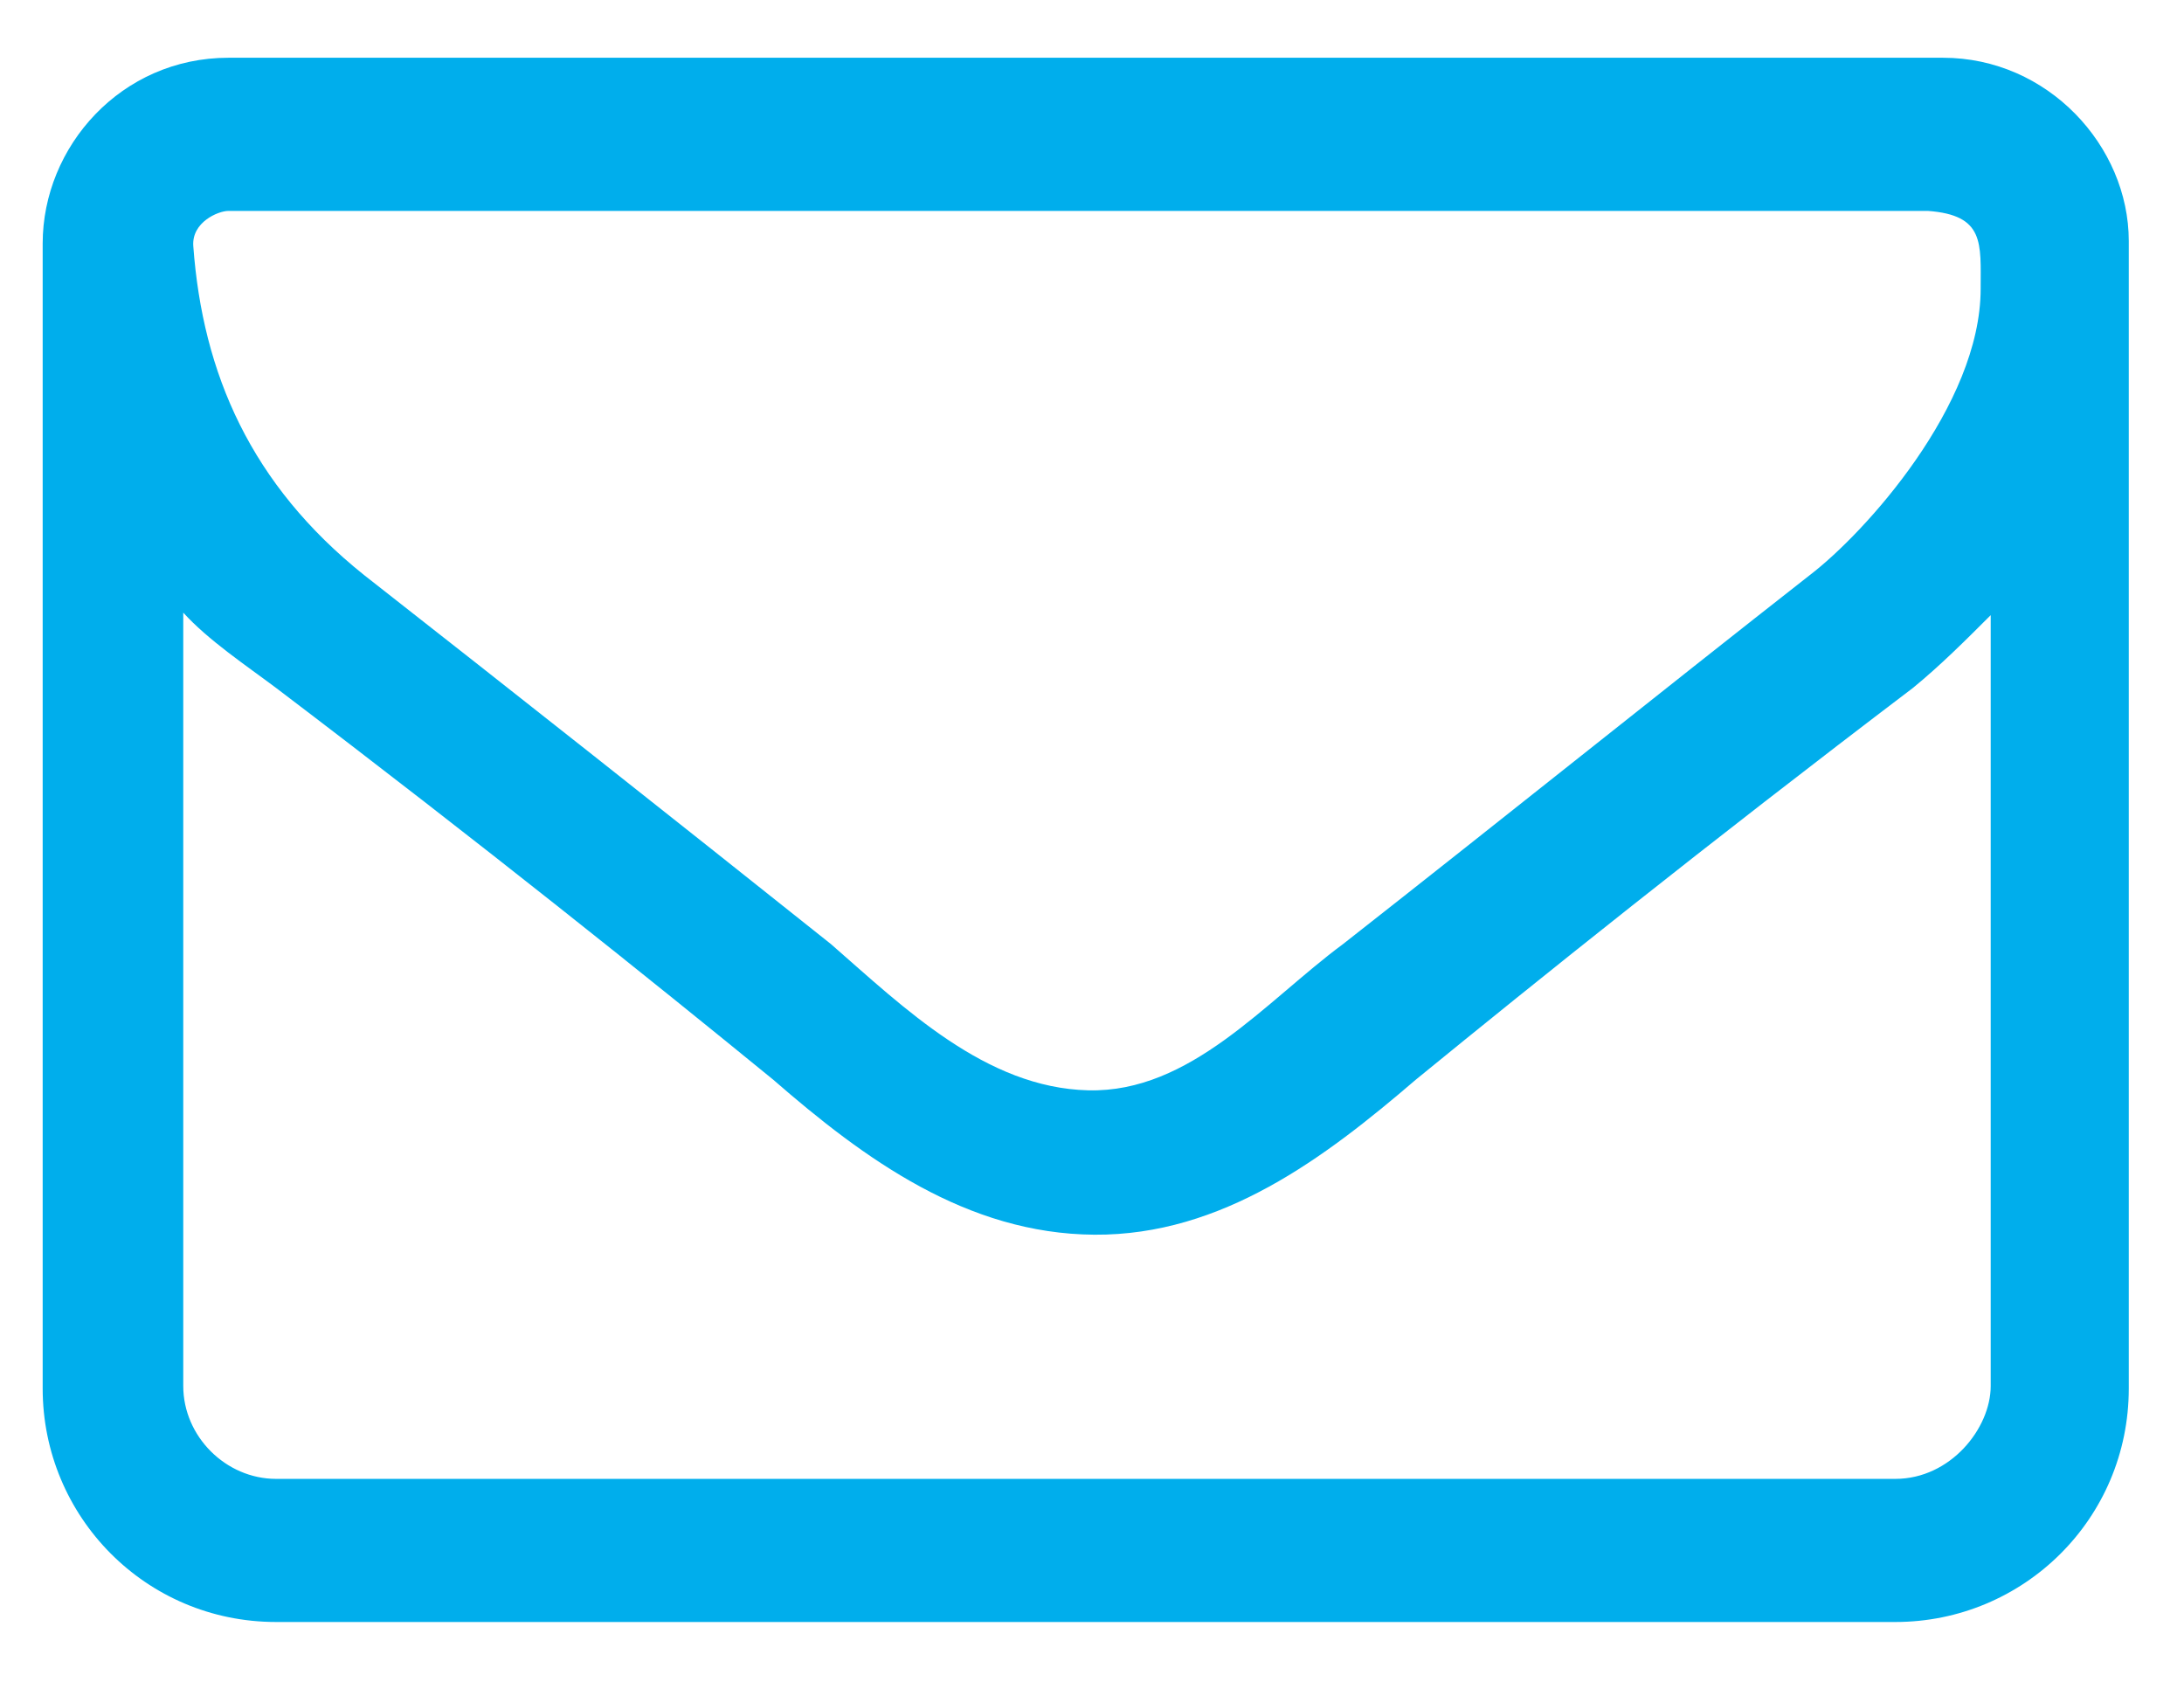 <svg version="1.1" viewBox="0 0 87 67" xmlns="http://www.w3.org/2000/svg"><path d="m77.4 2.3h-68.3c-4.273 0-7.4 3.537-7.4 7.4v45.6c0 5.1 4.1 9.3 9.3 9.3h64.5c5.1 0 9.3-4.1 9.3-9.3v-45.7c0-3.782-3.224-7.3-7.4-7.3zm1.5 9.2c0 4.639-4.614 9.728-6.8 11.4-6 4.7-12.1 9.6-18.6 14.7-3.087 2.284-6.074 5.926-10.153 5.825-4.079-0.101-7.325-3.276-10.247-5.825-6.4-5.1-12.6-10-18.6-14.7-4.5-3.6-6.428-8.014-6.8-13.1-0.069-0.948 0.989-1.4 1.4-1.4h67.7c2.268 0.168 2.1 1.289 2.1 3.1zm-3.4 47.4h-64.5c-2.007 0-3.7-1.693-3.7-3.7v-30.8c1 1.1 2.5 2.1 3.7 3 8.3 6.3 14.9 11.6 19.8 15.6 3.632 3.162 7.718 6.142 12.798 6.175 5.08 0.033 9.176-3.063 12.802-6.175 4.9-4 11.5-9.3 19.8-15.6 1.1-0.9 2.1-1.9 3.1-2.9v30.7c0 1.683-1.599 3.7-3.8 3.7z" fill="#00aeec"/></svg>
